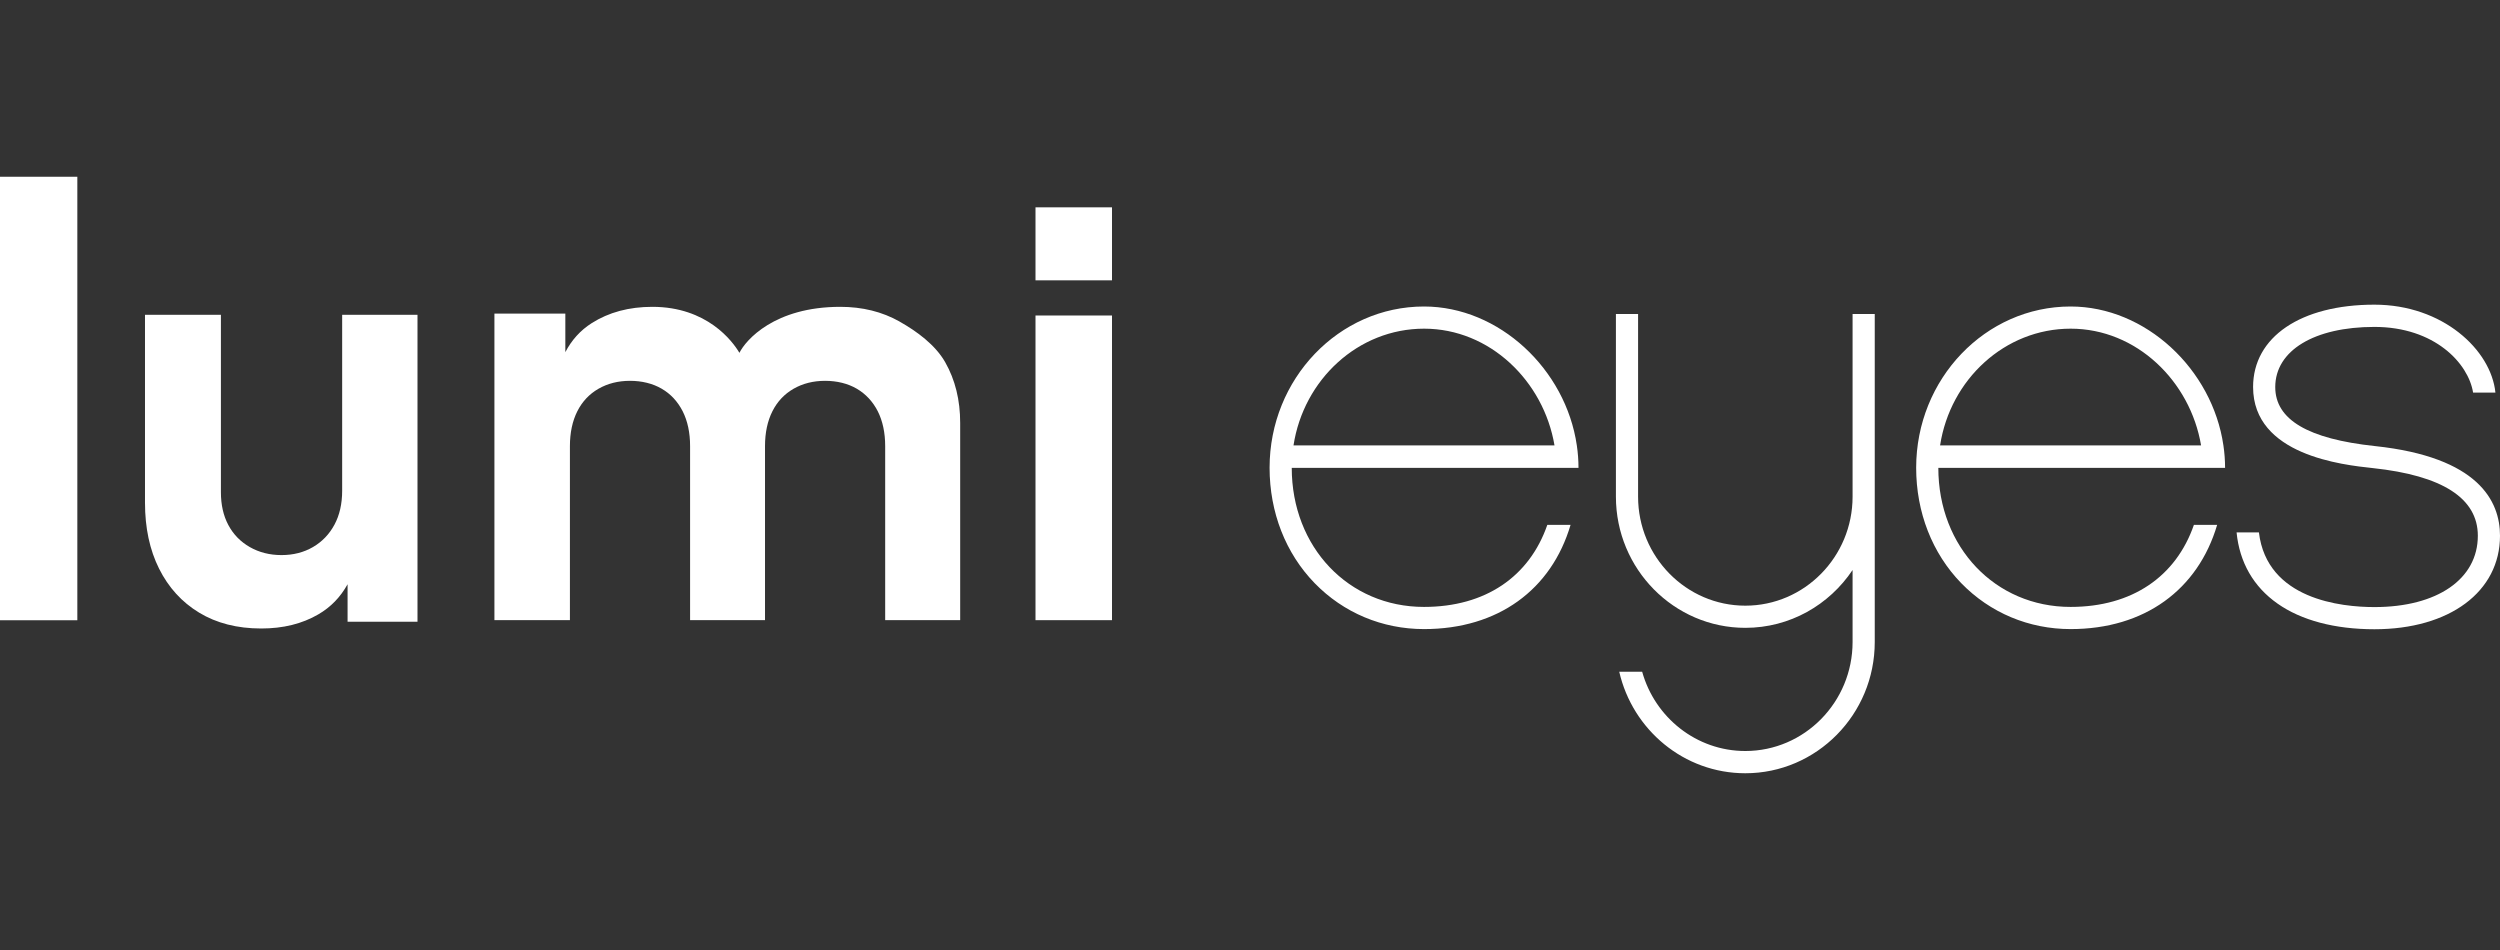 <svg xmlns="http://www.w3.org/2000/svg" id="Layer_1" viewBox="0 0 300 114"><rect x="0" y="0" width="300" height="114" fill="#333333" stroke="none"/><defs><style>      .cls-1 {        fill: #fff;      }    </style></defs><rect class="cls-1" y="21.21" width="9.28" height="53.22"></rect><path class="cls-1" d="M41.06,58.87c0,1.59-.31,2.95-.93,4.1-.62,1.15-1.48,2.04-2.58,2.68-1.1.64-2.36.96-3.77.96s-2.68-.32-3.8-.96c-1.12-.64-1.98-1.52-2.58-2.65-.6-1.12-.89-2.44-.89-3.93v-21.29h-9.11v22.54c0,3.02.56,5.66,1.69,7.92,1.13,2.26,2.73,4.02,4.81,5.28,2.08,1.26,4.56,1.9,7.45,1.9,2.62,0,4.9-.56,6.84-1.69,1.5-.87,2.67-2.08,3.52-3.62v4.5h8.39v-36.83h-9.04v21.09Z"></path><path class="cls-1" d="M107.94,38.58c-2.08-1.17-4.45-1.76-7.11-1.76-7.9,0-11.34,3.99-12.1,5.52-.82-1.39-3.88-5.52-10.45-5.52-2.79,0-5.22.65-7.28,1.96-1.35.86-2.4,2.02-3.16,3.48v-4.63h-8.51v36.79h9.06v-20.88c0-1.62.3-3.02.89-4.19.59-1.17,1.44-2.07,2.54-2.7,1.1-.63,2.36-.95,3.78-.95s2.73.32,3.81.95c1.08.63,1.91,1.53,2.51,2.7.59,1.17.89,2.57.89,4.19v20.88h8.99v-20.88c0-1.62.3-3.02.89-4.19.59-1.17,1.44-2.07,2.54-2.7,1.1-.63,2.36-.95,3.78-.95s2.73.32,3.81.95c1.07.63,1.91,1.53,2.51,2.7.59,1.17.89,2.57.89,4.19v20.88h9v-23.67c0-2.75-.6-5.17-1.79-7.27-1.19-2.1-3.42-3.73-5.5-4.9Z"></path><rect class="cls-1" x="124.26" y="24.88" width="9.18" height="8.76"></rect><rect class="cls-1" x="124.26" y="37.86" width="9.18" height="36.56"></rect><path class="cls-1" d="M170.88,36.78c-10.22,0-18.53,8.68-18.53,19.35,0,5.34,1.92,10.26,5.41,13.85,3.45,3.55,8.11,5.51,13.12,5.51,8.89,0,15.29-4.73,17.59-12.51h-2.79c-2.15,6.21-7.42,9.85-14.8,9.85-9.05,0-15.87-7.17-15.87-16.69h34.41c0-.91-.07-1.81-.2-2.69-1.33-9.14-9.33-16.67-18.34-16.67ZM155.22,53.45c1.22-7.93,7.78-14.01,15.67-14.01s14.35,6.29,15.65,14.01h-31.31Z"></path><path class="cls-1" d="M248.47,36.78c-10.22,0-18.53,8.68-18.53,19.35,0,5.34,1.92,10.26,5.41,13.85,3.45,3.55,8.11,5.51,13.12,5.51,8.89,0,15.29-4.73,17.59-12.51h-2.79c-2.15,6.21-7.42,9.85-14.8,9.85-9.05,0-15.87-7.17-15.87-16.69h34.41c0-.91-.07-1.81-.2-2.69-1.33-9.14-9.33-16.67-18.34-16.67ZM232.81,53.45c1.22-7.93,7.78-14.01,15.67-14.01s14.35,6.29,15.65,14.01h-31.31Z"></path><path class="cls-1" d="M222.31,59.6c0,7.21-5.77,13.08-12.87,13.08s-12.87-5.87-12.87-13.08v-21.92h-2.66v21.92c0,8.68,6.97,15.74,15.53,15.74,5.35,0,10.07-2.75,12.87-6.94v8.64c0,7.21-5.77,13.08-12.87,13.08-5.88,0-10.85-4.03-12.38-9.51h-2.75c1.6,6.97,7.77,12.18,15.13,12.18,8.56,0,15.53-7.06,15.53-15.74v-39.37h-2.66v21.92Z"></path><path class="cls-1" d="M285,53.53c-8.06-.86-11.97-3.18-11.97-7.08,0-4.38,4.67-7.22,11.9-7.22s11.28,4.37,11.84,7.88h2.68c-.52-5.13-6.33-10.55-14.52-10.55-8.84,0-14.56,3.88-14.56,9.88,0,8.2,10.8,9.35,14.35,9.73,8.37.89,12.62,3.62,12.62,8.12,0,5.2-4.87,8.56-12.41,8.56-3.97,0-12.9-.91-13.86-8.96h-2.68c.35,3.59,2.03,6.52,4.91,8.54,2.87,2.02,6.9,3.08,11.63,3.08,9.02,0,15.07-4.51,15.07-11.22,0-4.18-2.6-9.44-15-10.76Z"></path></svg>